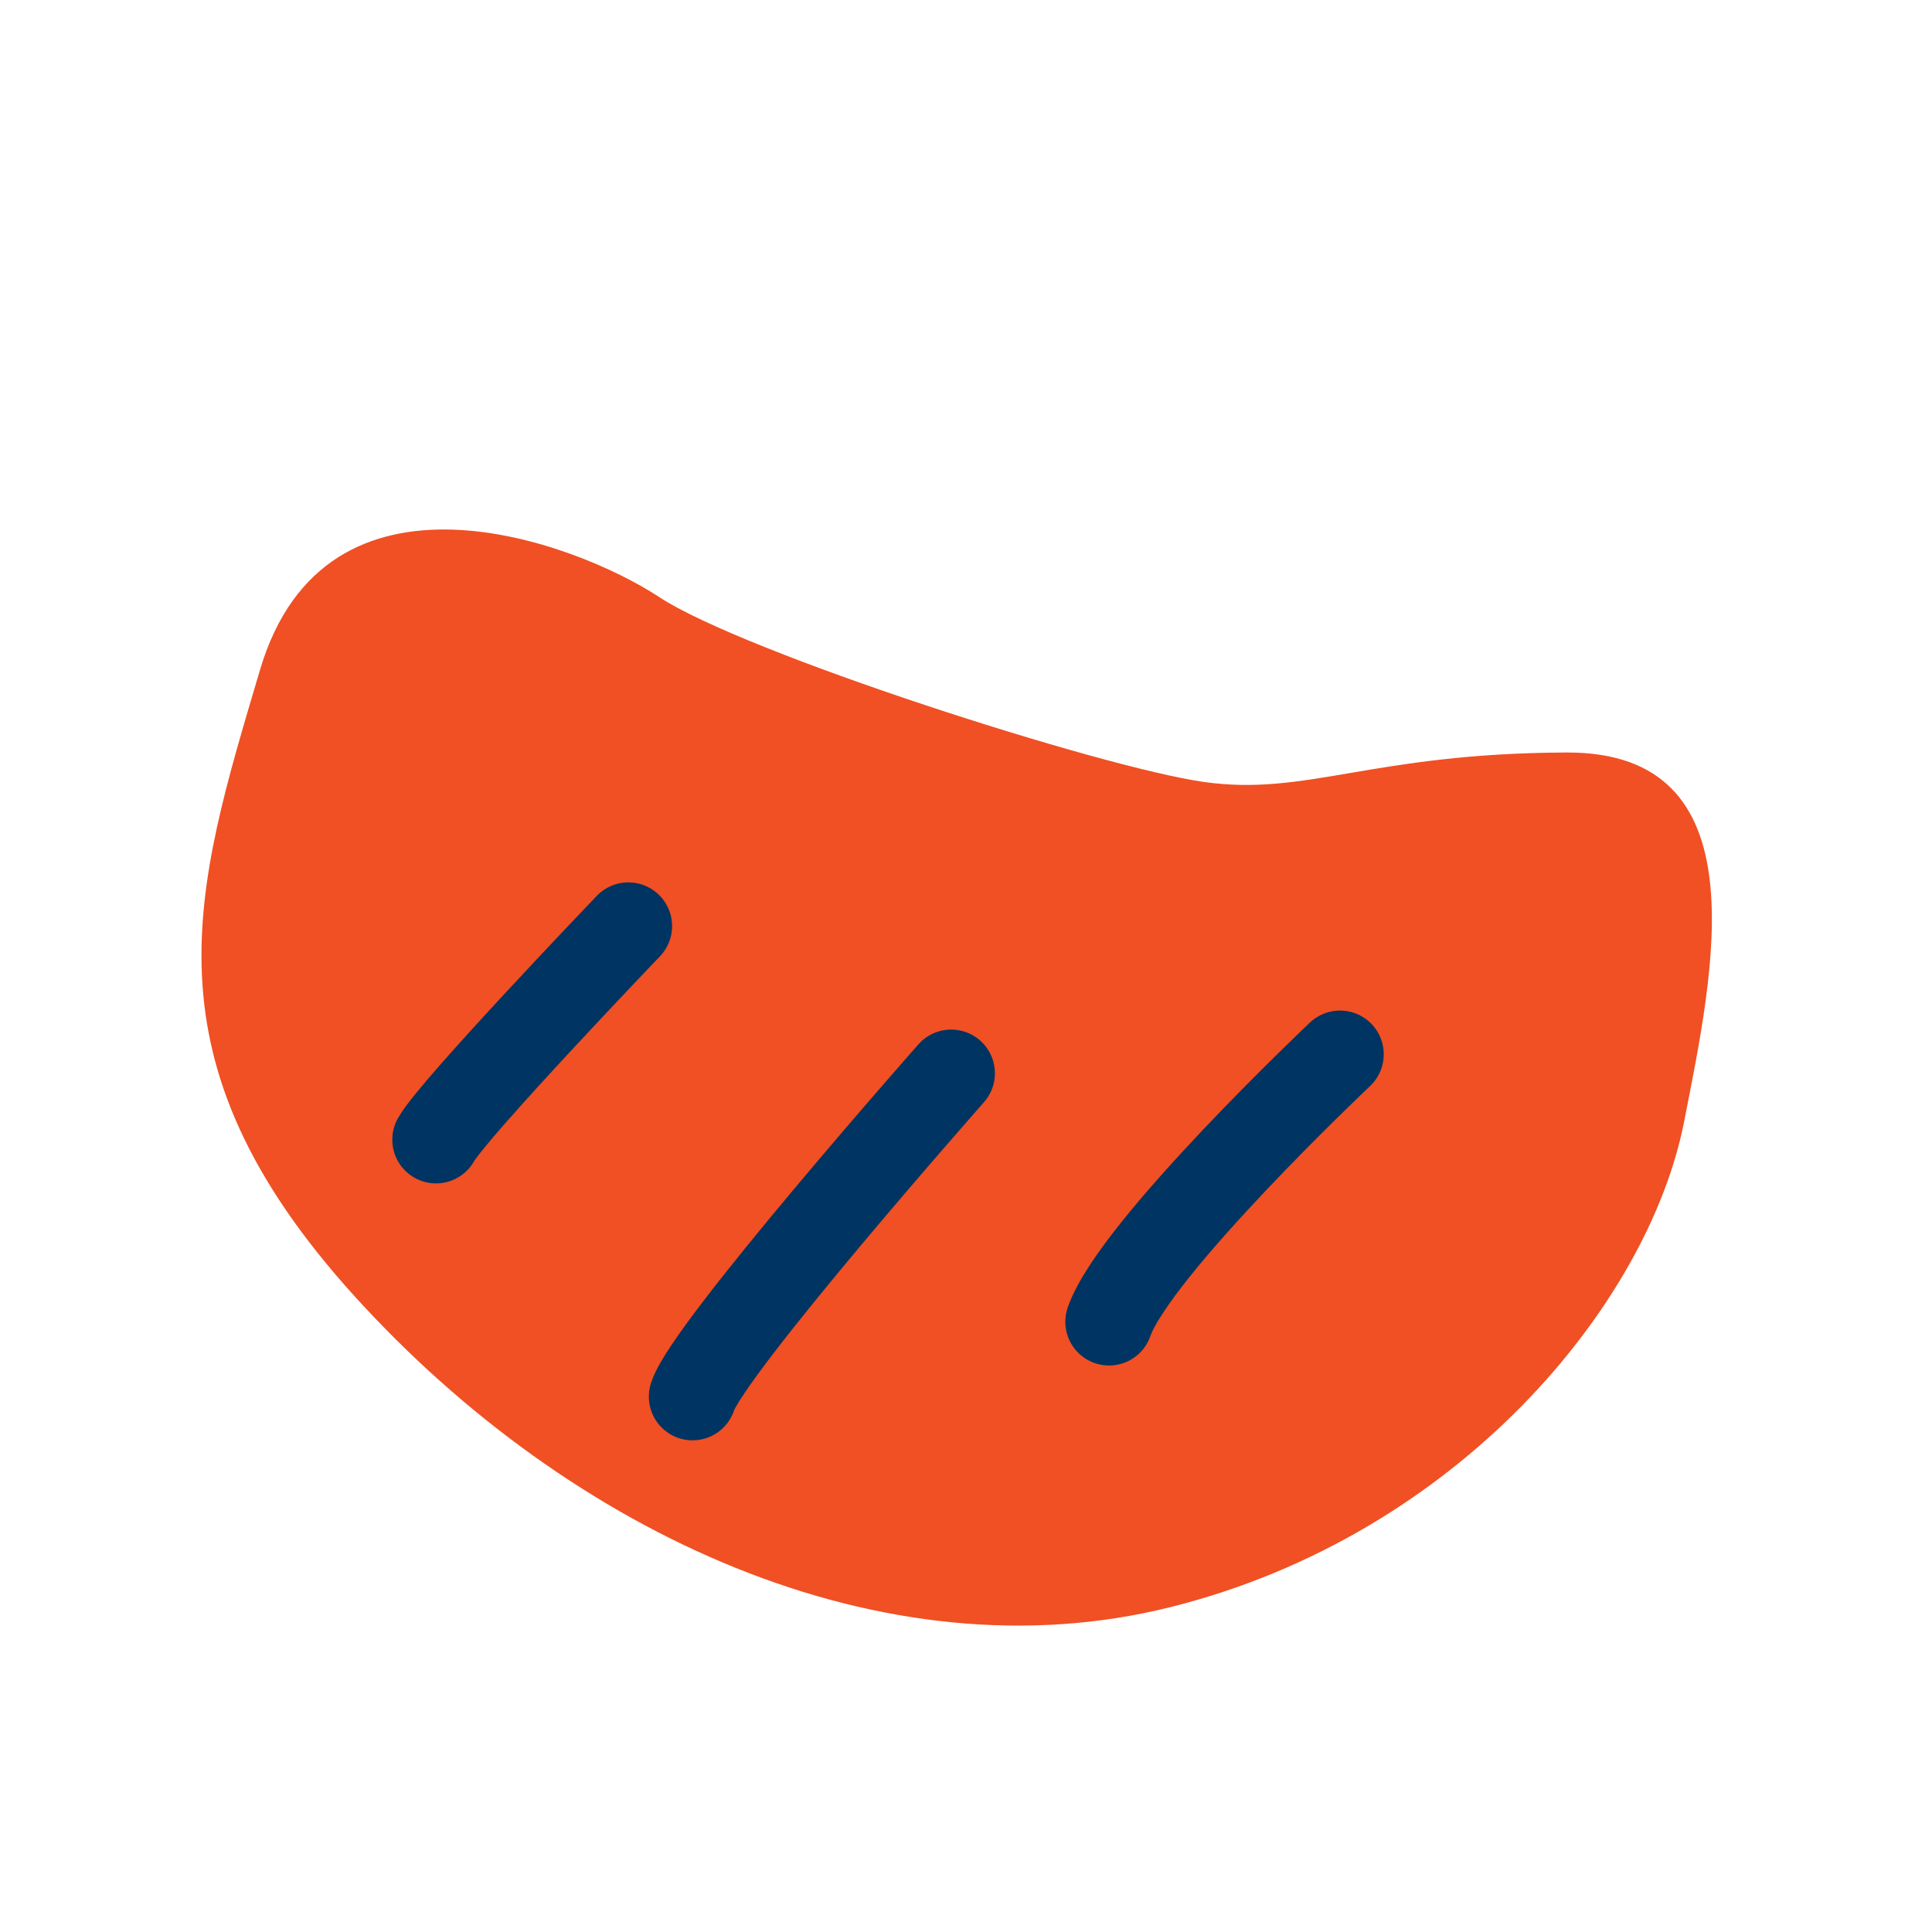 <svg xmlns="http://www.w3.org/2000/svg" width="79" height="79" viewBox="0 0 79 79" fill="none"><path d="M68.864 45.864C70.073 39.686 72.052 30.742 64.059 30.77C56.066 30.799 53.433 32.57 49.225 31.974C44.998 31.374 30.407 26.686 26.961 24.418C23.515 22.15 13.317 18.333 10.633 27.388C7.95 36.443 5.697 43.306 14.513 53.019C23.33 62.732 36.106 68.657 47.866 65.714C59.626 62.771 67.4 53.337 68.864 45.864Z" fill="#F05023"></path><path d="M54.794 43.11C54.794 43.11 46.392 51.045 45.349 54.048" stroke="#003462" stroke-width="3.575" stroke-miterlimit="10" stroke-linecap="round"></path><path d="M38.894 43.887C38.894 43.887 28.924 55.178 28.319 57.108" stroke="#003462" stroke-width="3.575" stroke-miterlimit="10" stroke-linecap="round"></path><path d="M25.694 37.868C25.694 37.868 18.517 45.36 17.829 46.602" stroke="#003462" stroke-width="3.575" stroke-miterlimit="10" stroke-linecap="round"></path></svg>